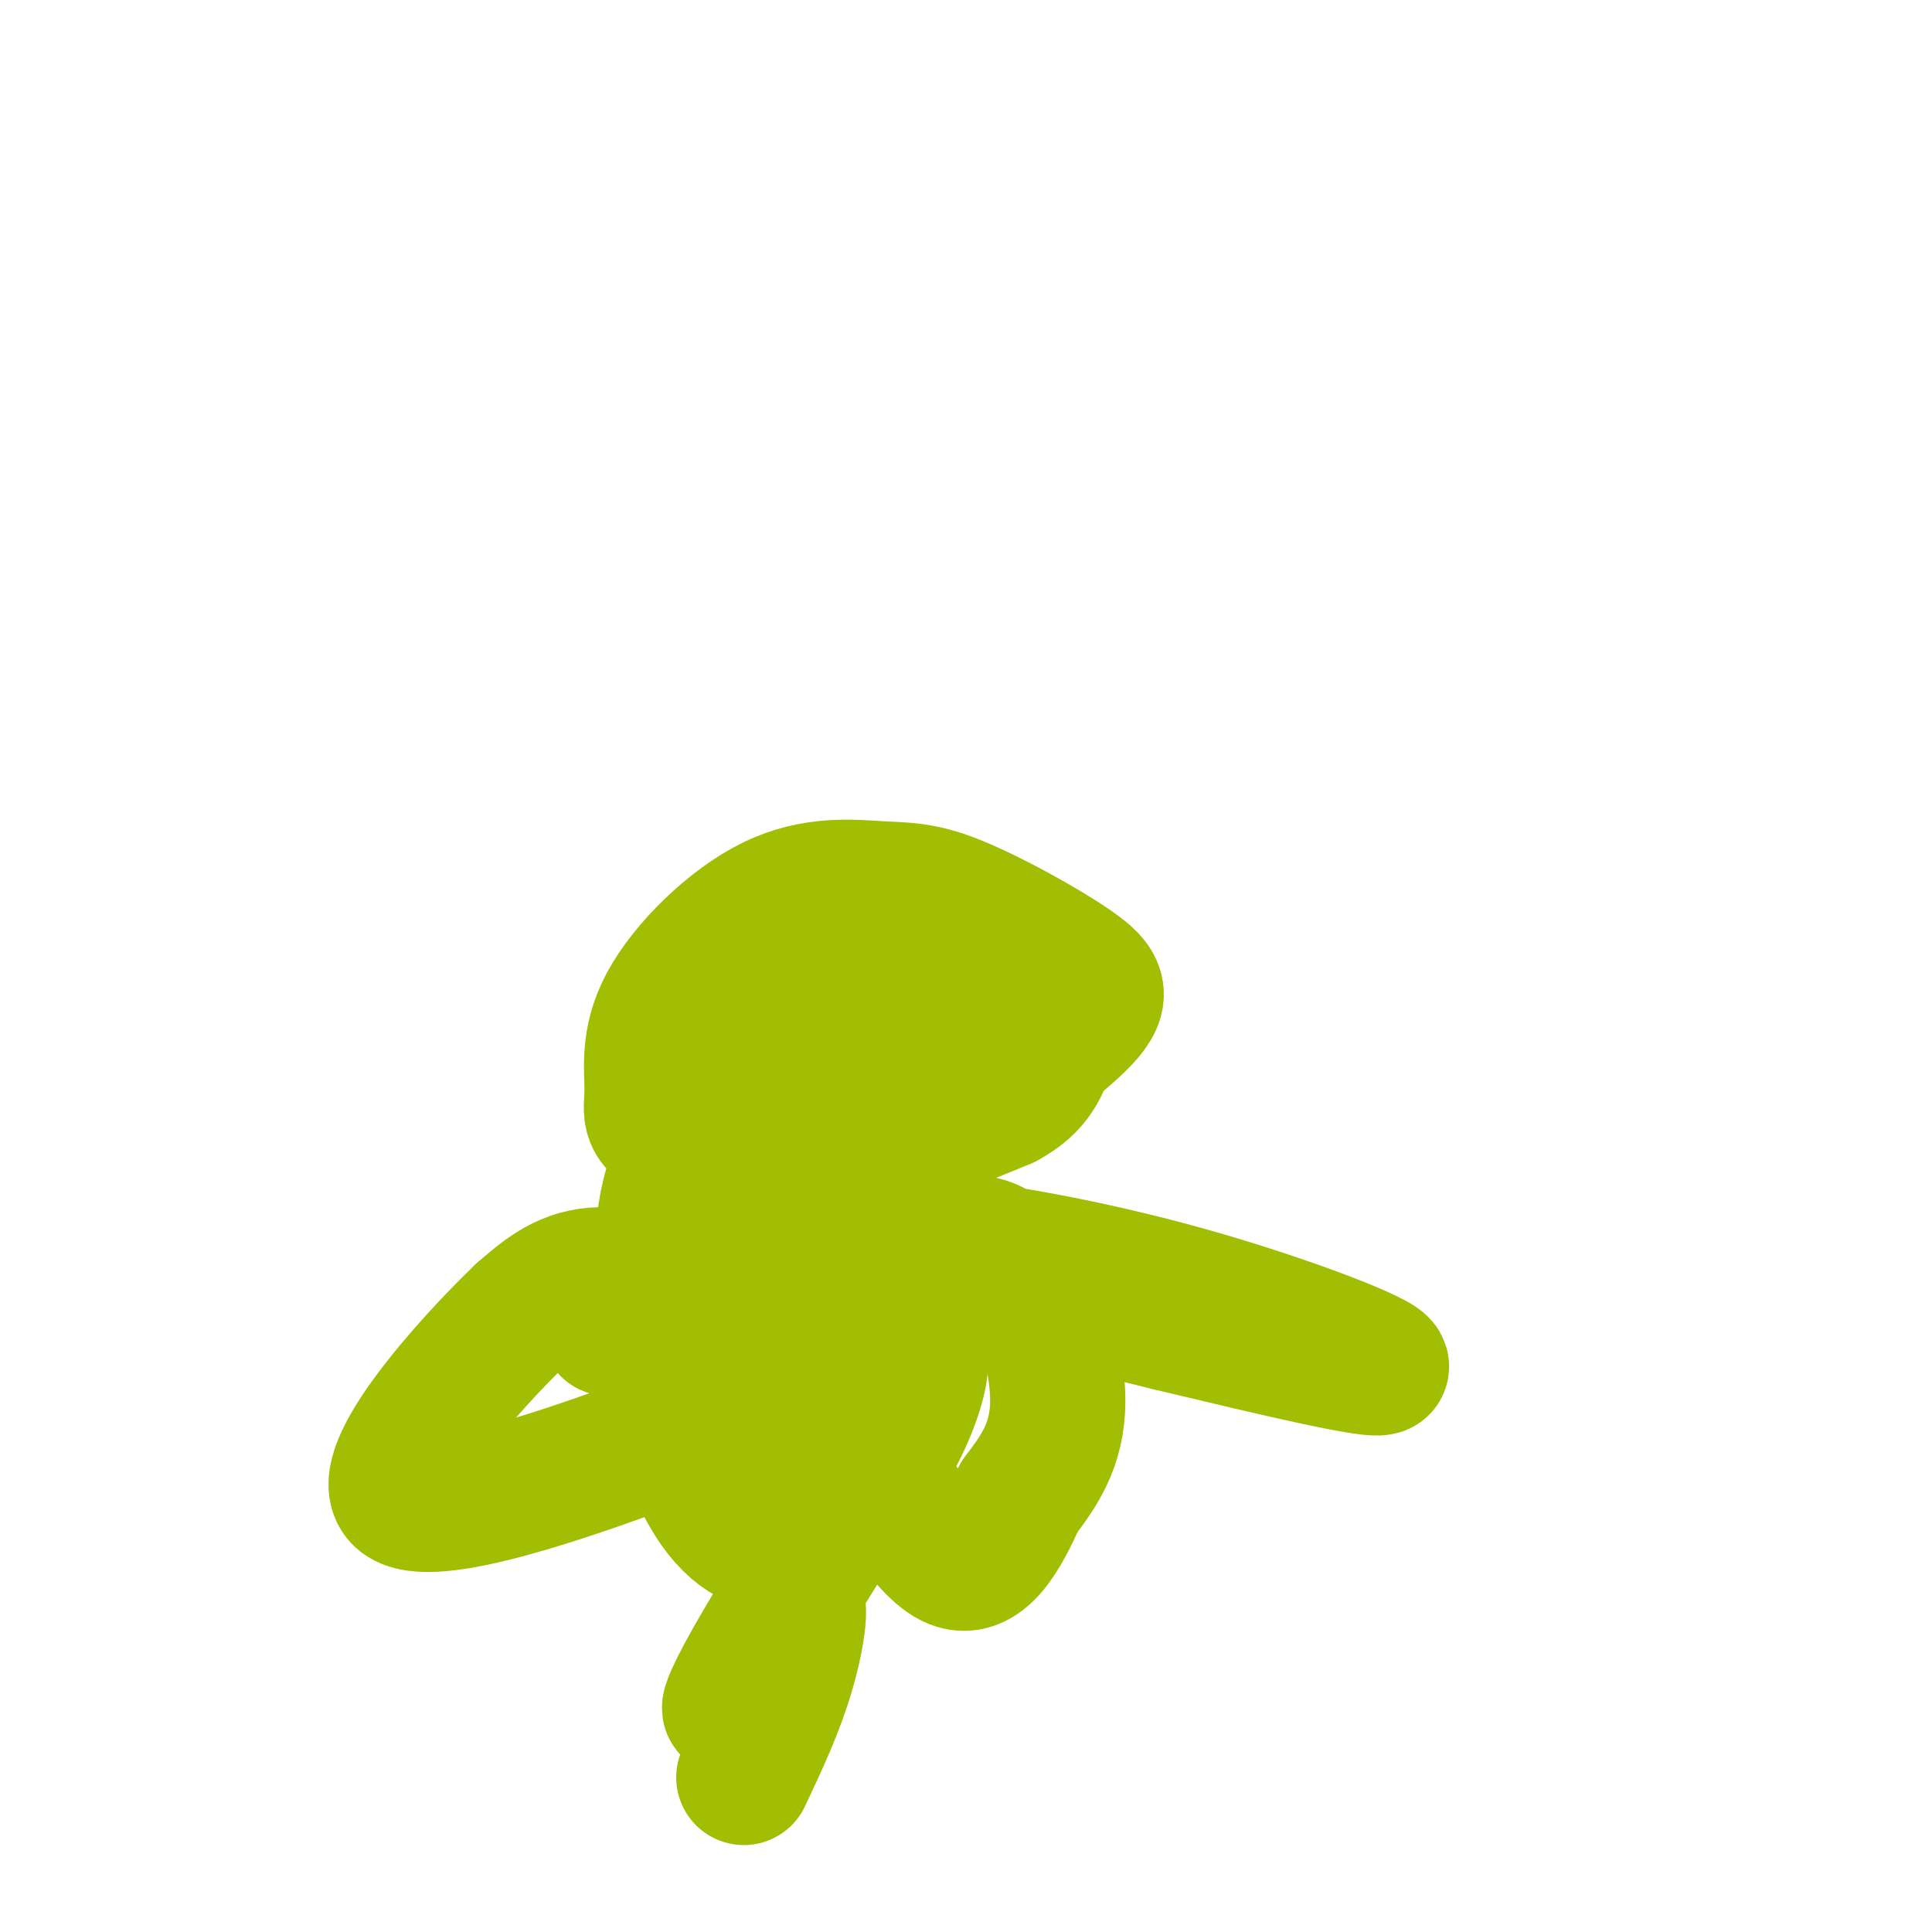 <svg viewBox='0 0 400 400' version='1.1' xmlns='http://www.w3.org/2000/svg' xmlns:xlink='http://www.w3.org/1999/xlink'><g fill='none' stroke='#A1BE02' stroke-width='28' stroke-linecap='round' stroke-linejoin='round'><path d='M159,203c-3.016,9.483 -6.032,18.965 -8,25c-1.968,6.035 -2.886,8.622 1,10c3.886,1.378 12.578,1.546 20,1c7.422,-0.546 13.575,-1.805 23,-7c9.425,-5.195 22.121,-14.326 28,-20c5.879,-5.674 4.939,-7.892 -1,-12c-5.939,-4.108 -16.878,-10.107 -24,-13c-7.122,-2.893 -10.427,-2.679 -16,-3c-5.573,-0.321 -13.415,-1.175 -22,3c-8.585,4.175 -17.914,13.381 -22,21c-4.086,7.619 -2.930,13.650 -3,18c-0.070,4.350 -1.365,7.017 6,9c7.365,1.983 23.390,3.281 36,2c12.610,-1.281 21.805,-5.140 31,-9'/><path d='M208,228c6.603,-3.460 7.612,-7.610 9,-11c1.388,-3.390 3.157,-6.020 1,-9c-2.157,-2.980 -8.238,-6.309 -13,-8c-4.762,-1.691 -8.204,-1.745 -13,-1c-4.796,0.745 -10.947,2.287 -16,4c-5.053,1.713 -9.007,3.597 -15,10c-5.993,6.403 -14.024,17.325 -17,22c-2.976,4.675 -0.898,3.103 1,3c1.898,-0.103 3.618,1.263 10,0c6.382,-1.263 17.428,-5.156 25,-9c7.572,-3.844 11.669,-7.639 8,-10c-3.669,-2.361 -15.103,-3.290 -22,-3c-6.897,0.290 -9.256,1.797 -11,4c-1.744,2.203 -2.872,5.101 -4,8'/><path d='M151,228c-3.604,3.659 -10.616,8.805 -13,22c-2.384,13.195 -0.142,34.437 4,48c4.142,13.563 10.183,19.447 15,21c4.817,1.553 8.408,-1.223 12,-4'/><path d='M169,315c4.319,-2.433 9.117,-6.515 13,-12c3.883,-5.485 6.850,-12.373 8,-17c1.150,-4.627 0.482,-6.993 0,-11c-0.482,-4.007 -0.779,-9.655 -3,-14c-2.221,-4.345 -6.366,-7.388 -9,-11c-2.634,-3.612 -3.758,-7.793 -7,-2c-3.242,5.793 -8.604,21.560 -11,35c-2.396,13.440 -1.828,24.554 -1,22c0.828,-2.554 1.914,-18.777 3,-35'/><path d='M162,270c-0.094,6.891 -1.829,41.620 2,44c3.829,2.380 13.222,-27.589 22,-43c8.778,-15.411 16.940,-16.265 23,-10c6.060,6.265 10.017,19.647 10,29c-0.017,9.353 -4.009,14.676 -8,20'/><path d='M211,310c-3.362,7.462 -7.765,16.115 -14,13c-6.235,-3.115 -14.300,-18.000 -23,-29c-8.700,-11.000 -18.035,-18.115 -27,-23c-8.965,-4.885 -17.562,-7.538 -24,-7c-6.438,0.538 -10.719,4.269 -15,8'/><path d='M108,272c-10.892,10.439 -30.622,32.537 -25,38c5.622,5.463 36.598,-5.710 51,-11c14.402,-5.290 12.232,-4.696 13,-7c0.768,-2.304 4.476,-7.505 7,-11c2.524,-3.495 3.864,-5.284 -1,-6c-4.864,-0.716 -15.932,-0.358 -27,0'/><path d='M126,275c-1.098,-2.821 9.656,-9.875 21,-14c11.344,-4.125 23.278,-5.322 40,-4c16.722,1.322 38.233,5.164 59,11c20.767,5.836 40.791,13.668 40,15c-0.791,1.332 -22.395,-3.834 -44,-9'/><path d='M242,274c-14.000,-3.369 -27.000,-7.292 -33,-9c-6.000,-1.708 -5.000,-1.202 -5,0c0.000,1.202 -1.000,3.101 -2,5'/><path d='M172,317c-7.167,11.574 -14.335,23.148 -18,30c-3.665,6.852 -3.828,8.981 -1,4c2.828,-4.981 8.646,-17.072 11,-19c2.354,-1.928 1.244,6.306 -1,14c-2.244,7.694 -5.622,14.847 -9,22'/></g>
</svg>
